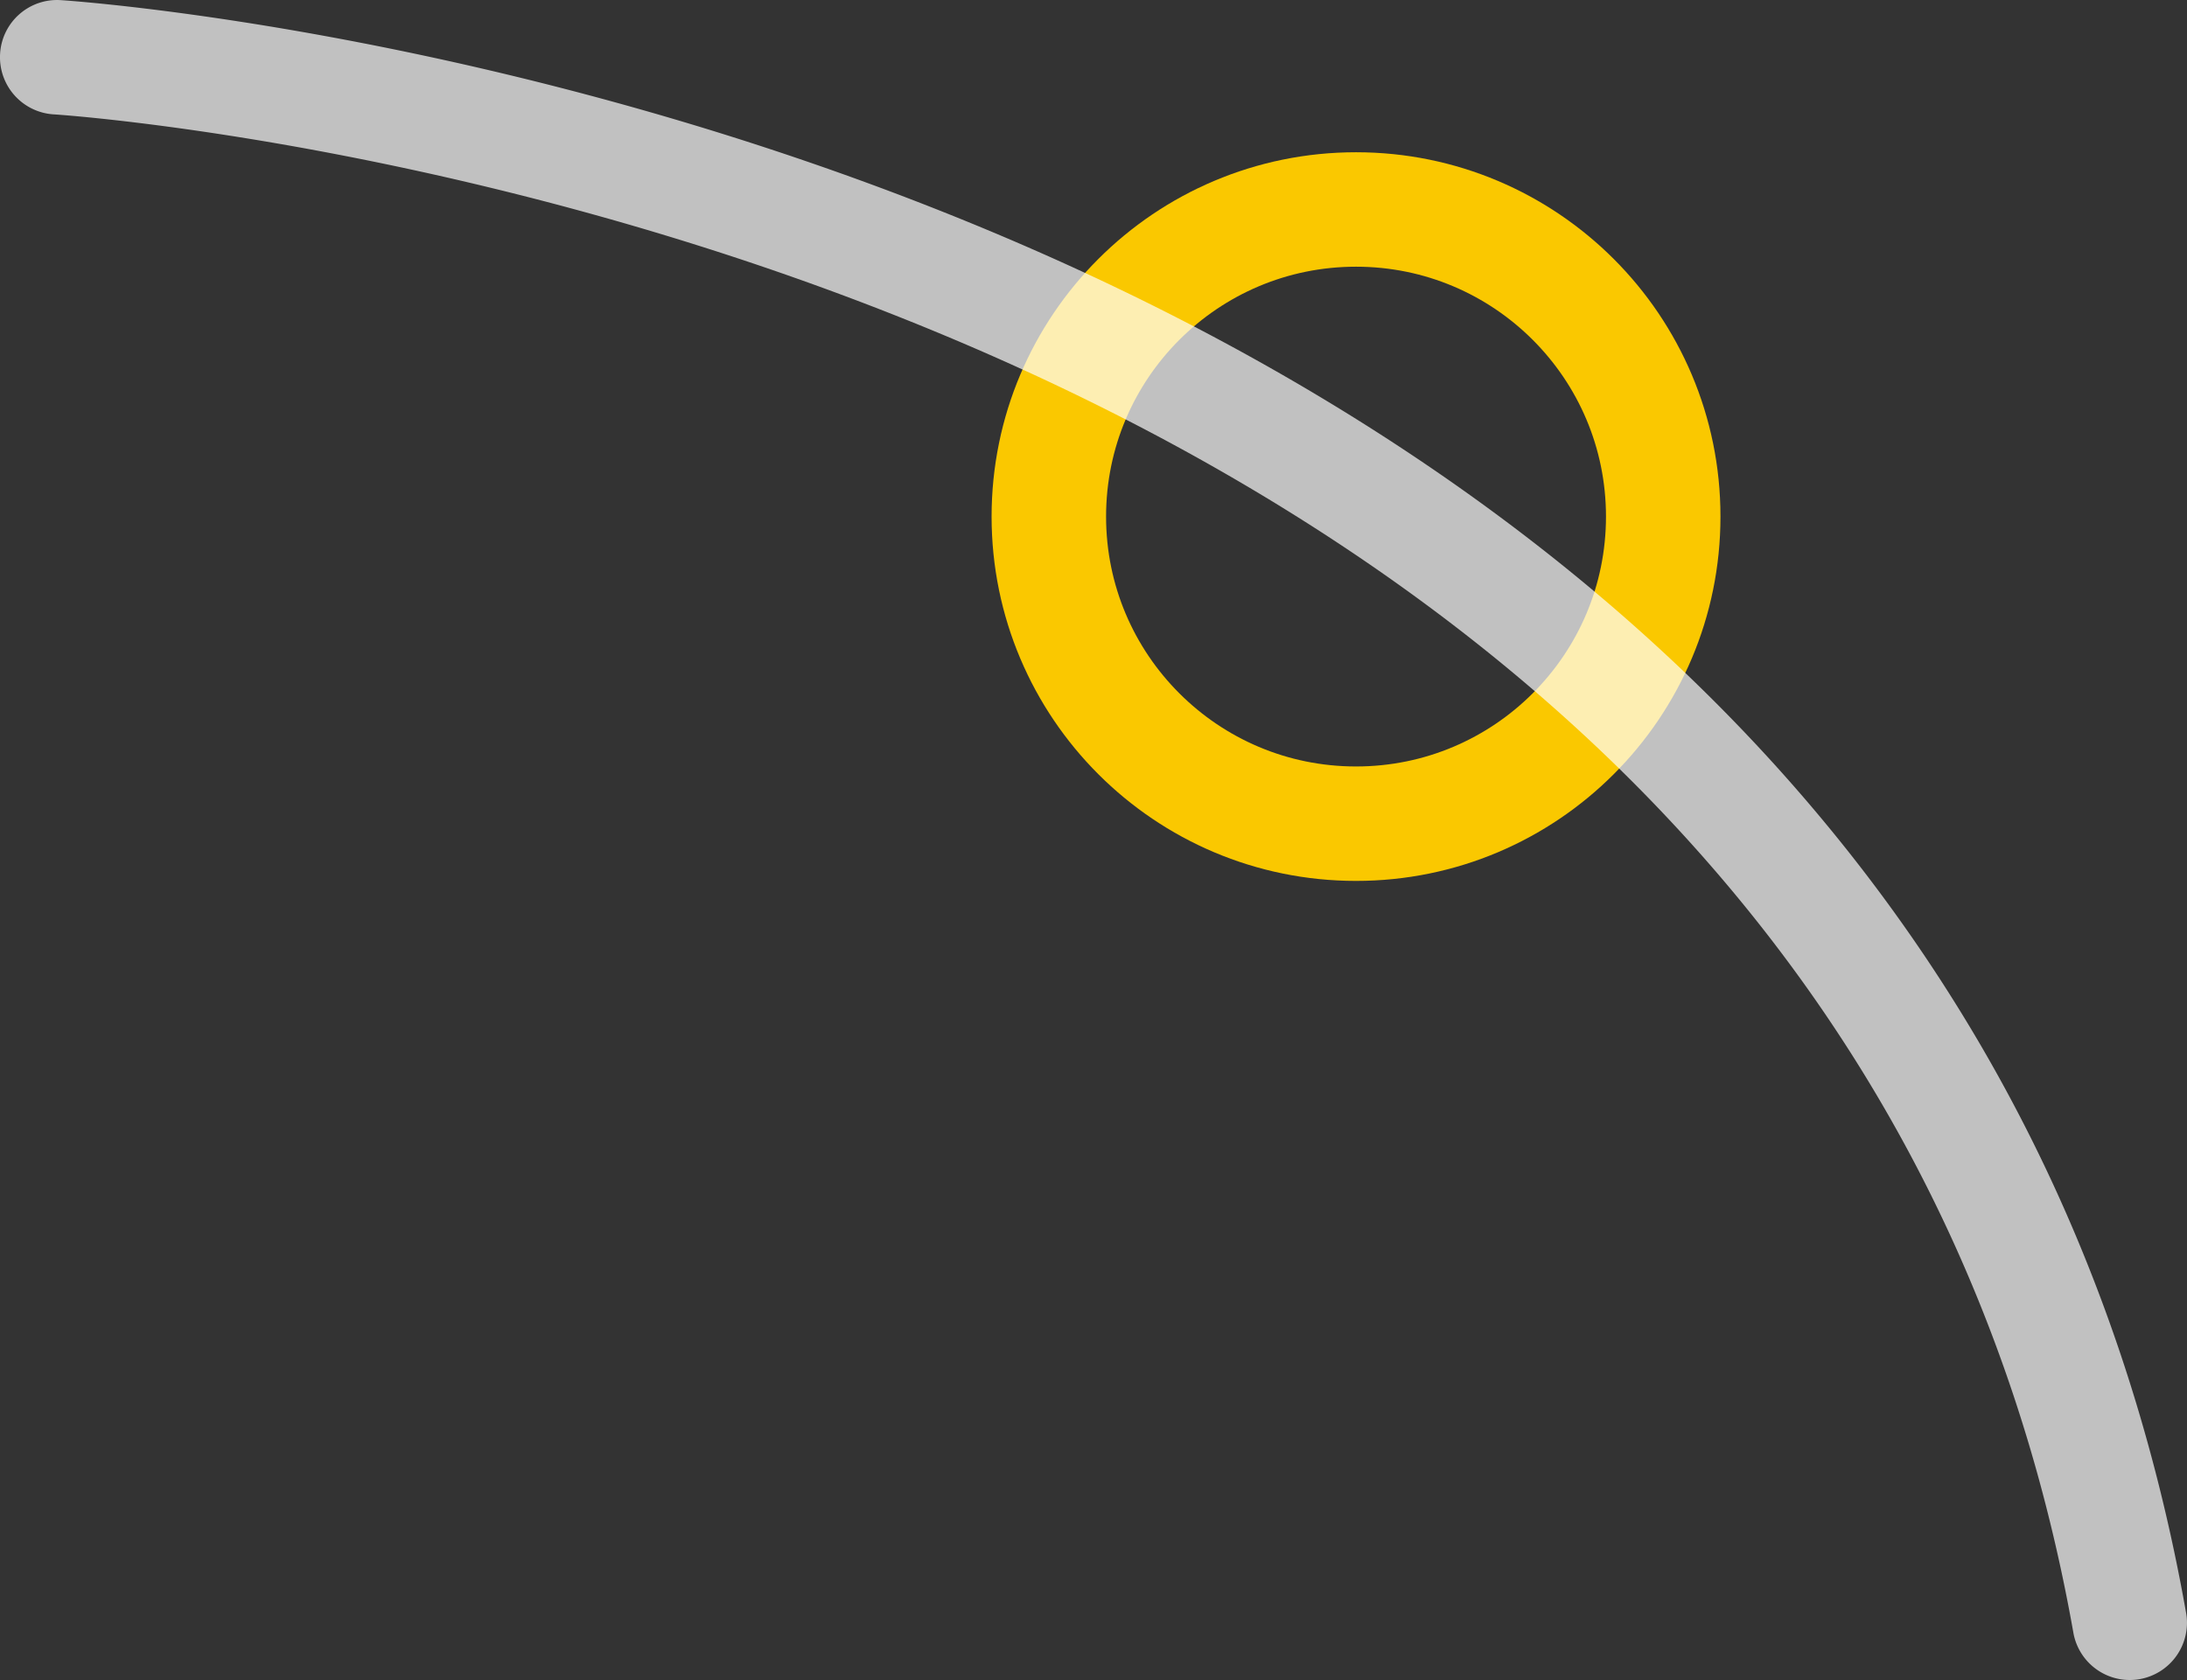 <svg xmlns="http://www.w3.org/2000/svg" width="286.549" height="220.184" viewBox="0 0 286.549 220.184">
  <rect x="0" y="0" width="286.549" height="220.184" fill="#333333" stroke="none"/>
  <g id="Group_659" data-name="Group 659" transform="translate(-14.078 -6375.053)">
    <g id="Ellipse_373" data-name="Ellipse 373" transform="translate(144 6395.007)" fill="none" stroke="#fbc900" stroke-width="15" opacity="0.996">
      <circle cx="47.75" cy="47.75" r="47.75" stroke="none"/>
      <circle cx="47.75" cy="47.75" r="40.25" fill="none"/>
    </g>
    <path id="Path_341" data-name="Path 341" d="M-20203.883-1549.27a7.5,7.5,0,0,1-7.377-6.193c-32.473-183.329-262.279-198.867-264.6-199a7.5,7.5,0,0,1-7.051-7.922,7.473,7.473,0,0,1,7.918-7.053c2.436.14,243.949,16.3,278.5,211.362a7.5,7.5,0,0,1-6.076,8.693A7.554,7.554,0,0,1-20203.883-1549.27Z" transform="translate(20497 8144.507)" fill="#fff" opacity="0.699"/>
  </g>
</svg>
